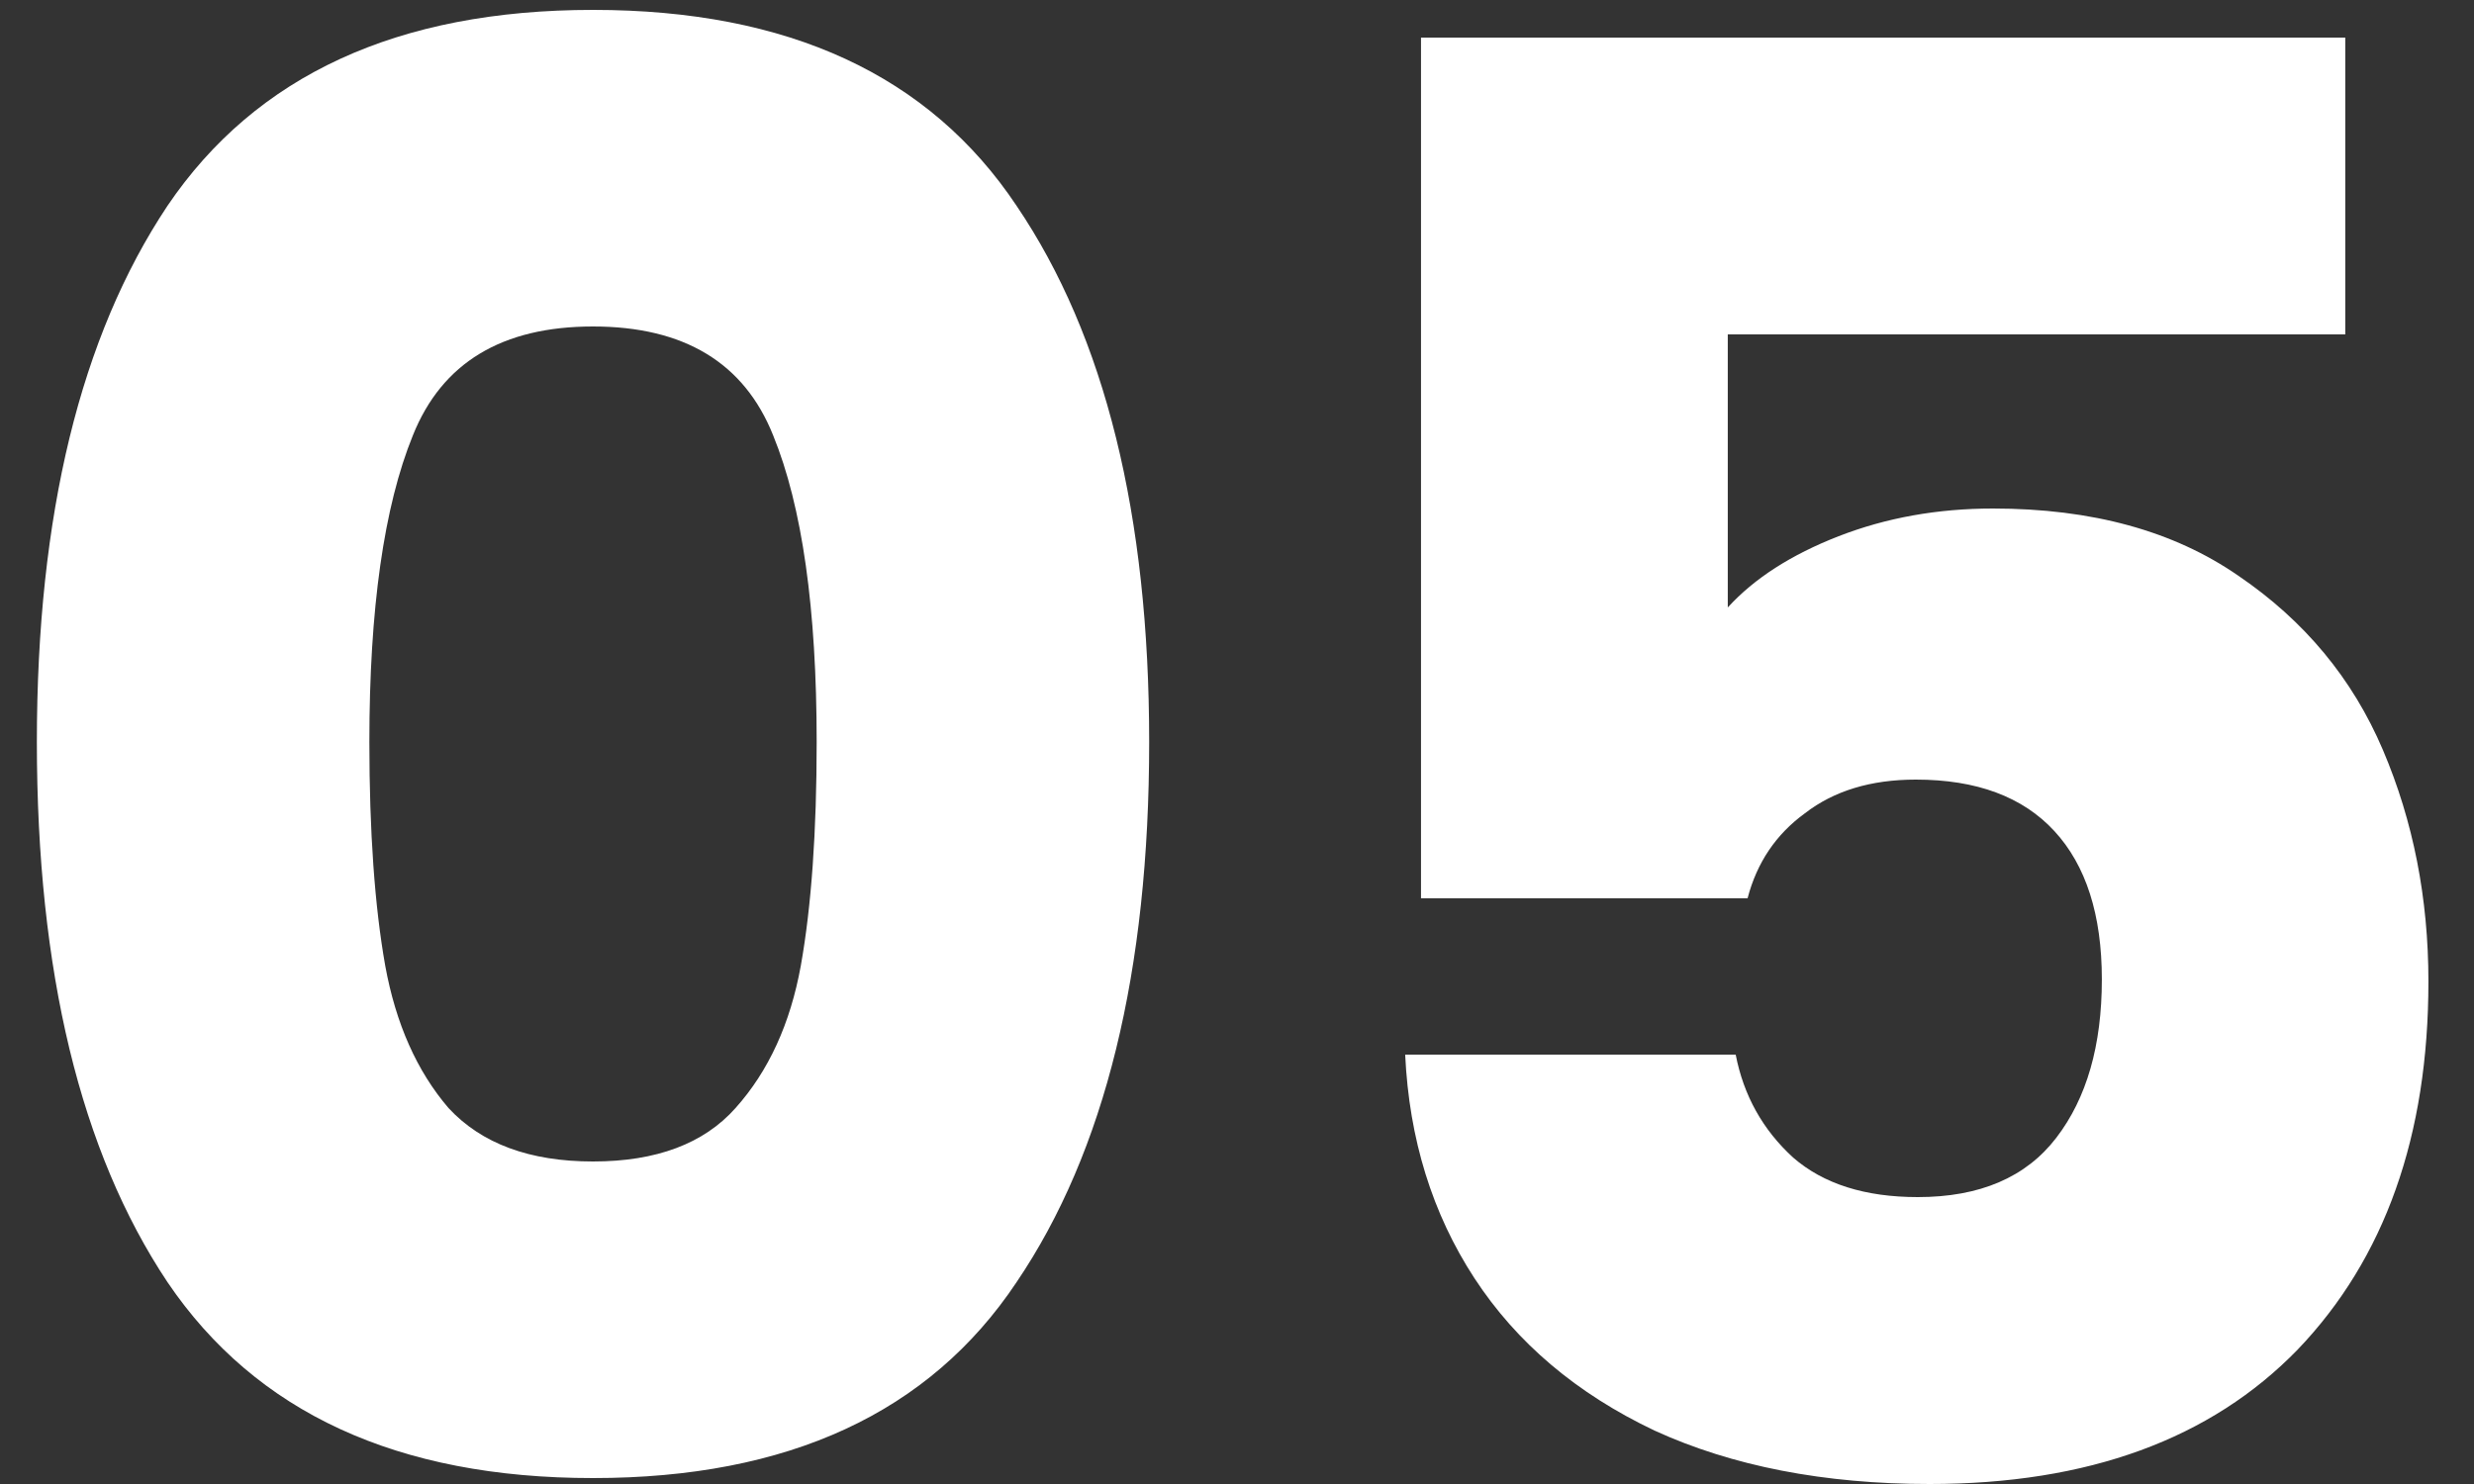 <svg xmlns="http://www.w3.org/2000/svg" width="40" height="24" viewBox="0 0 40 24" fill="none"><rect x="0" y="0" width="40" height="24" fill="#333333" stroke="none"/><path d="M0.596 12C0.596 8.331 1.3 5.44 2.708 3.328C4.138 1.216 6.431 0.16 9.588 0.16C12.746 0.16 15.028 1.216 16.436 3.328C17.866 5.44 18.58 8.331 18.58 12C18.58 15.712 17.866 18.624 16.436 20.736C15.028 22.848 12.746 23.904 9.588 23.904C6.431 23.904 4.138 22.848 2.708 20.736C1.3 18.624 0.596 15.712 0.596 12ZM13.204 12C13.204 9.845 12.97 8.192 12.5 7.04C12.031 5.867 11.06 5.28 9.588 5.28C8.116 5.28 7.146 5.867 6.676 7.04C6.207 8.192 5.972 9.845 5.972 12C5.972 13.451 6.058 14.656 6.228 15.616C6.399 16.555 6.74 17.323 7.252 17.92C7.786 18.496 8.564 18.784 9.588 18.784C10.612 18.784 11.38 18.496 11.892 17.92C12.426 17.323 12.778 16.555 12.948 15.616C13.119 14.656 13.204 13.451 13.204 12ZM37.919 5.408H27.935V9.824C28.362 9.355 28.959 8.971 29.727 8.672C30.495 8.373 31.327 8.224 32.223 8.224C33.823 8.224 35.146 8.587 36.191 9.312C37.258 10.037 38.037 10.976 38.527 12.128C39.018 13.28 39.263 14.528 39.263 15.872C39.263 18.368 38.559 20.352 37.151 21.824C35.743 23.275 33.759 24 31.199 24C29.493 24 28.01 23.712 26.751 23.136C25.493 22.539 24.522 21.717 23.839 20.672C23.157 19.627 22.783 18.421 22.719 17.056H28.063C28.191 17.717 28.501 18.272 28.991 18.72C29.482 19.147 30.154 19.36 31.007 19.36C32.01 19.36 32.757 19.04 33.247 18.4C33.738 17.76 33.983 16.907 33.983 15.84C33.983 14.795 33.727 13.995 33.215 13.44C32.703 12.885 31.957 12.608 30.975 12.608C30.25 12.608 29.653 12.789 29.183 13.152C28.714 13.493 28.405 13.952 28.255 14.528H22.975V0.608H37.919V5.408Z" fill="white"></path></svg>